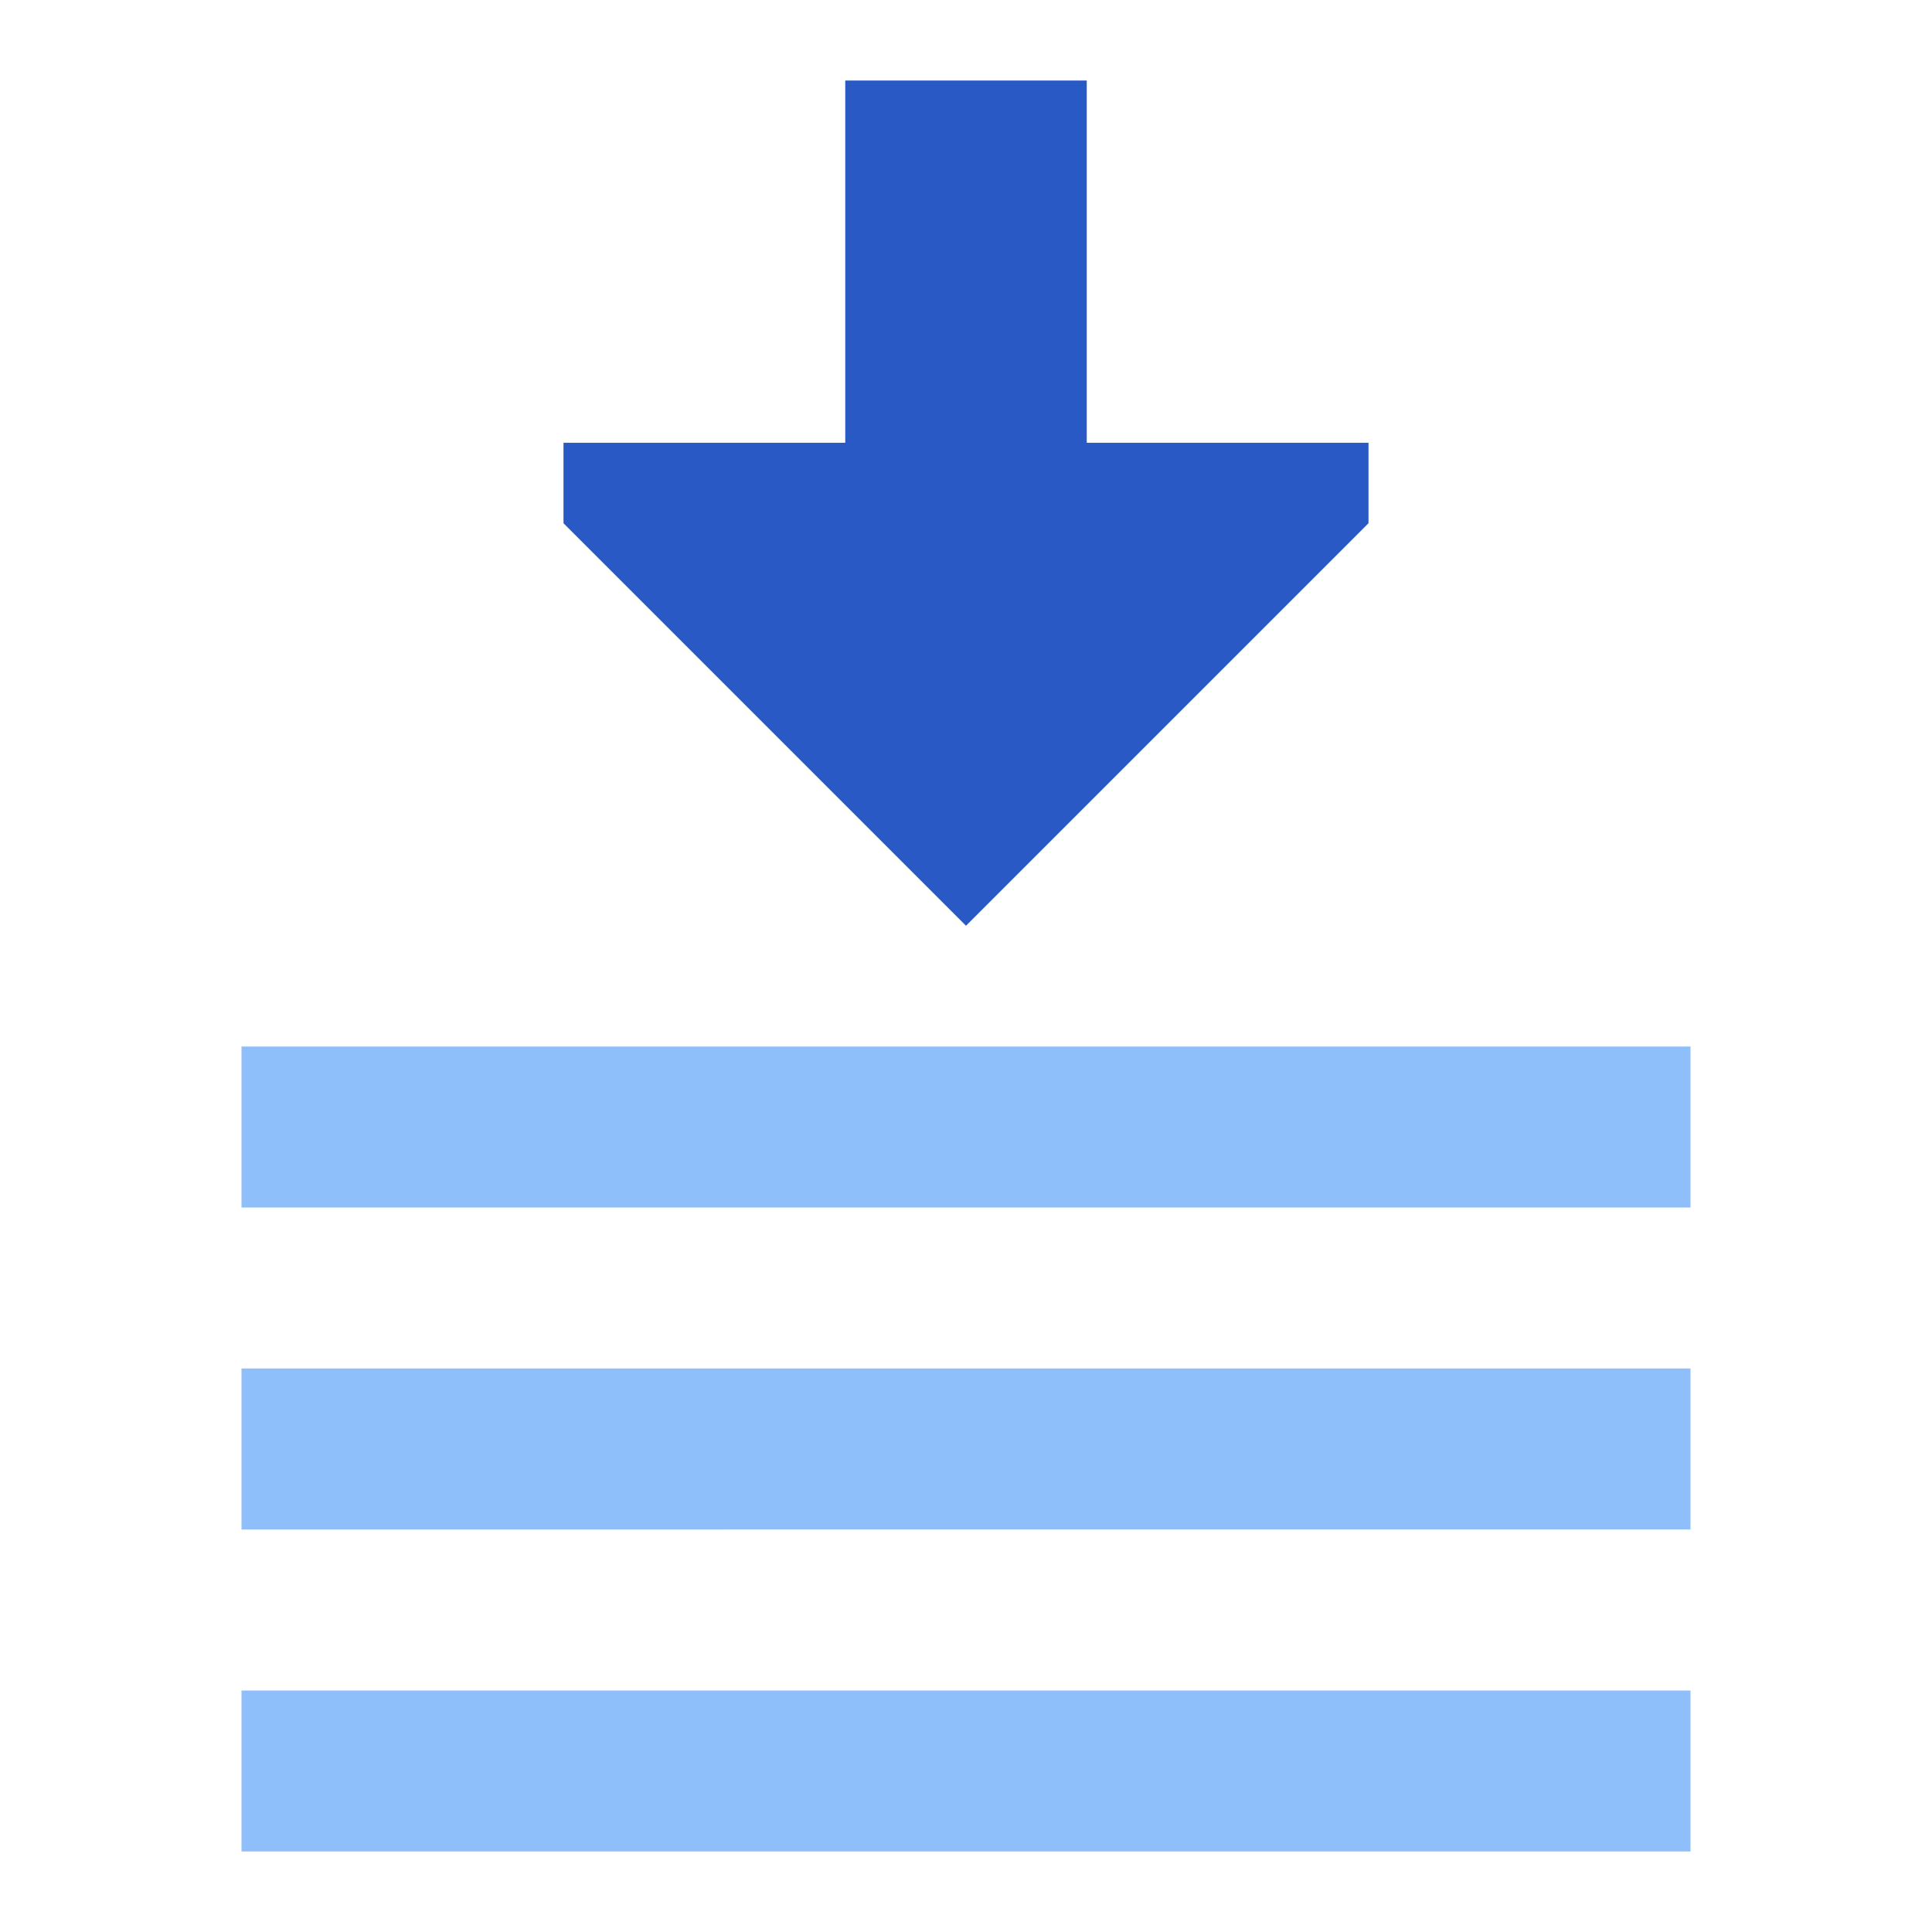 <svg xmlns="http://www.w3.org/2000/svg" fill="none" viewBox="0 0 24 24" id="Download-Stack--Streamline-Sharp">
  <desc>
    Download Stack Streamline Icon: https://streamlinehq.com
  </desc>
  <g id="download-stack--arrow-button-down-download-stack-internet-network-server">
    <path id="Union" fill="#8fbffa" fill-rule="evenodd" d="M21 13H3v2h18v-2ZM3 17h18v2H3v-2Zm0 4h18v2H3v-2Z" clip-rule="evenodd" stroke-width="1"></path>
    <path id="Union_2" fill="#2859c5" fill-rule="evenodd" d="M13.5 5.5V1h-3v4.5H7v1l5 5 5 -5v-1h-3.5Z" clip-rule="evenodd" stroke-width="1"></path>
  </g>
</svg>